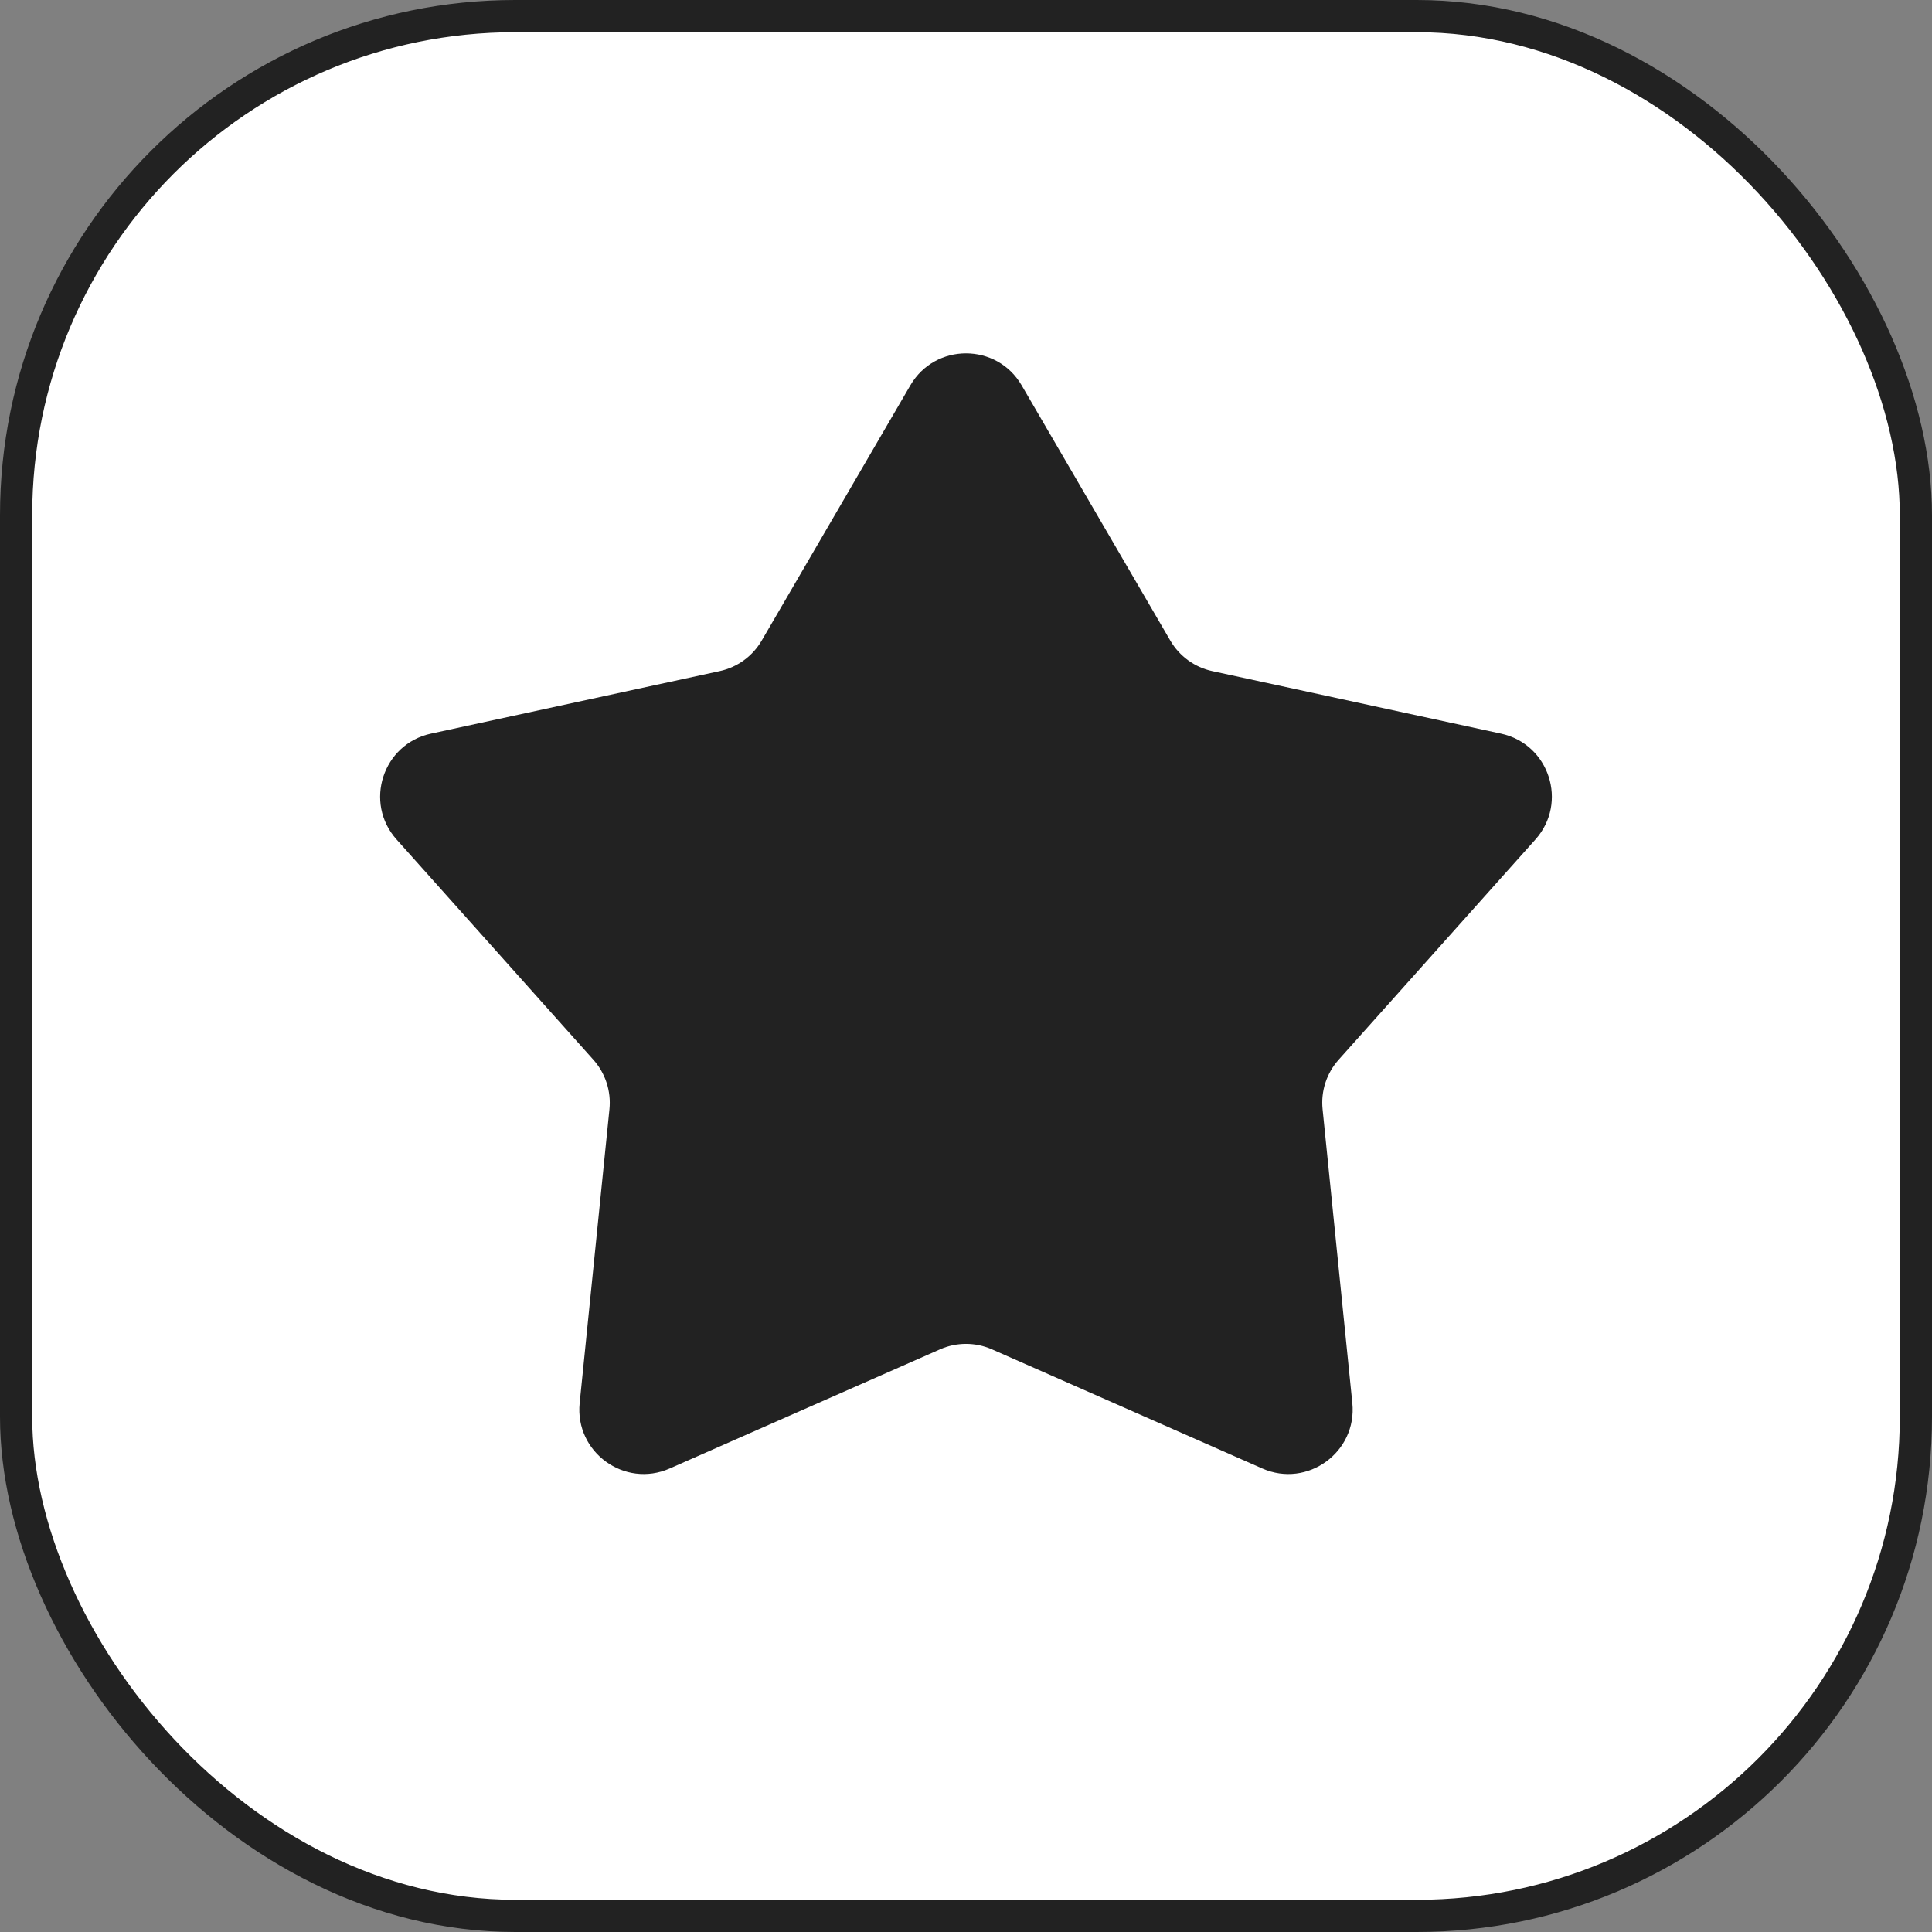 <svg width="60" height="60" viewBox="0 0 60 60" fill="none" xmlns="http://www.w3.org/2000/svg">
<rect x="0" y="0" width="60" height="60" fill="#808080" stroke="none"/>
<rect x="0.5" y="0.5" width="59" height="59" rx="15.5" fill="white" stroke="#222222"/>
<path d="M28.272 11.967C29.043 10.643 30.957 10.643 31.728 11.967L36.345 19.894C36.628 20.38 37.102 20.724 37.65 20.842L46.616 22.784C48.114 23.108 48.706 24.928 47.684 26.071L41.572 32.912C41.198 33.331 41.017 33.887 41.074 34.446L41.998 43.573C42.152 45.098 40.604 46.223 39.201 45.605L30.806 41.905C30.293 41.679 29.707 41.679 29.194 41.905L20.799 45.605C19.396 46.223 17.848 45.098 18.002 43.573L18.927 34.446C18.983 33.887 18.802 33.331 18.428 32.912L12.316 26.071C11.294 24.928 11.886 23.108 13.384 22.784L22.35 20.842C22.898 20.724 23.372 20.38 23.655 19.894L28.272 11.967Z" fill="#222222"/>
</svg>
